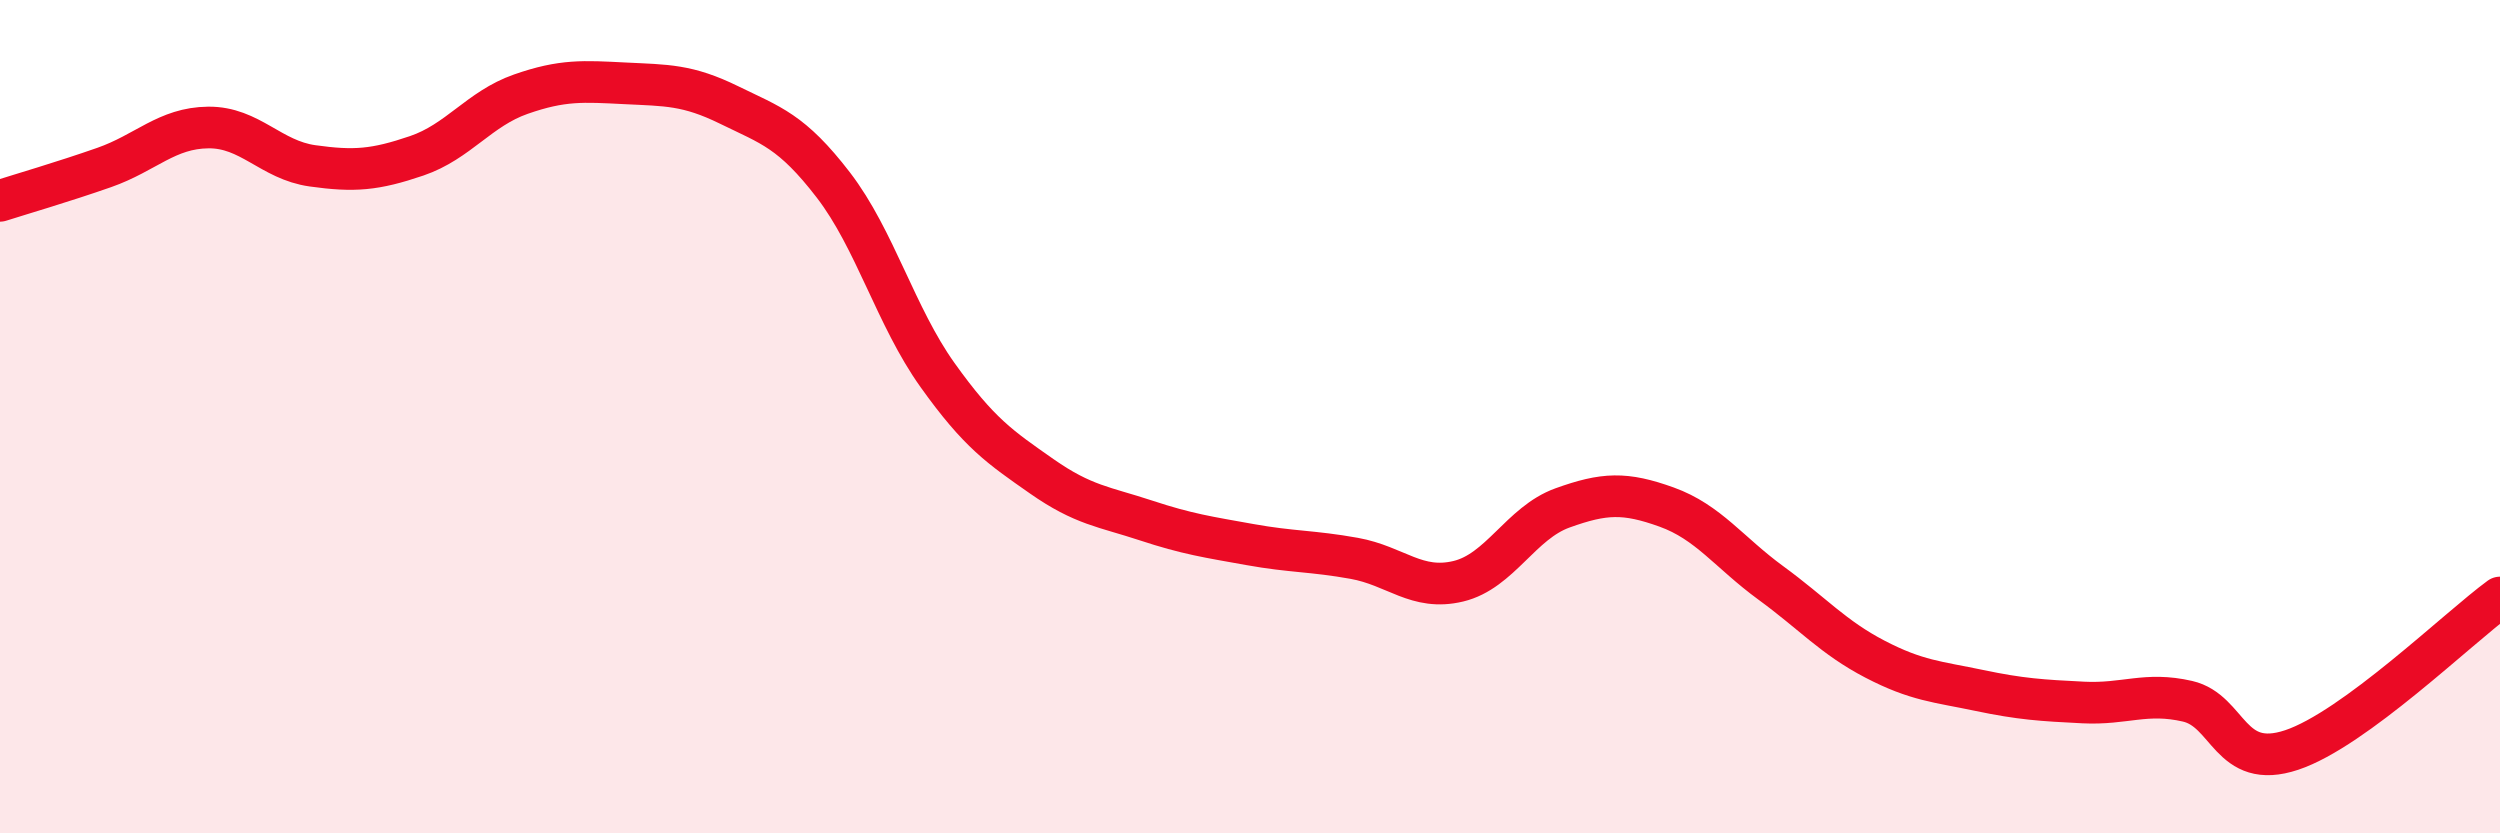 
    <svg width="60" height="20" viewBox="0 0 60 20" xmlns="http://www.w3.org/2000/svg">
      <path
        d="M 0,4.82 C 0.5,4.66 1.5,4.37 2.5,4.02 C 3.5,3.67 4,3.07 5,3.06 C 6,3.05 6.5,3.84 7.5,3.98 C 8.5,4.12 9,4.08 10,3.74 C 11,3.4 11.5,2.61 12.5,2.26 C 13.5,1.91 14,1.95 15,2 C 16,2.05 16.5,2.03 17.5,2.52 C 18.5,3.01 19,3.14 20,4.44 C 21,5.74 21.5,7.6 22.5,9 C 23.5,10.4 24,10.73 25,11.43 C 26,12.13 26.5,12.16 27.5,12.49 C 28.5,12.82 29,12.89 30,13.07 C 31,13.25 31.5,13.22 32.5,13.4 C 33.5,13.58 34,14.19 35,13.95 C 36,13.71 36.5,12.55 37.5,12.19 C 38.5,11.83 39,11.81 40,12.17 C 41,12.53 41.5,13.26 42.5,13.99 C 43.5,14.72 44,15.3 45,15.82 C 46,16.34 46.5,16.36 47.5,16.57 C 48.5,16.78 49,16.81 50,16.86 C 51,16.91 51.5,16.6 52.5,16.83 C 53.5,17.06 53.5,18.5 55,18 C 56.5,17.5 59,15.07 60,14.34L60 20L0 20Z"
        fill="#EB0A25"
        opacity="0.1"
        stroke-linecap="round"
        stroke-linejoin="round"
      />
      <path
        d="M 0,4.82 C 0.5,4.66 1.5,4.37 2.5,4.02 C 3.5,3.67 4,3.07 5,3.06 C 6,3.05 6.5,3.84 7.5,3.98 C 8.5,4.12 9,4.08 10,3.74 C 11,3.4 11.5,2.61 12.5,2.26 C 13.5,1.91 14,1.95 15,2 C 16,2.05 16.5,2.03 17.5,2.52 C 18.5,3.01 19,3.14 20,4.44 C 21,5.74 21.5,7.6 22.5,9 C 23.5,10.4 24,10.73 25,11.43 C 26,12.13 26.5,12.16 27.5,12.49 C 28.5,12.82 29,12.89 30,13.07 C 31,13.25 31.5,13.22 32.5,13.4 C 33.5,13.58 34,14.19 35,13.95 C 36,13.71 36.5,12.55 37.5,12.19 C 38.5,11.83 39,11.81 40,12.17 C 41,12.53 41.5,13.26 42.5,13.99 C 43.5,14.72 44,15.3 45,15.82 C 46,16.34 46.5,16.36 47.5,16.57 C 48.5,16.78 49,16.81 50,16.86 C 51,16.91 51.5,16.6 52.5,16.83 C 53.5,17.06 53.5,18.5 55,18 C 56.5,17.5 59,15.07 60,14.34"
        stroke="#EB0A25"
        stroke-width="1"
        fill="none"
        stroke-linecap="round"
        stroke-linejoin="round"
      />
    </svg>
  